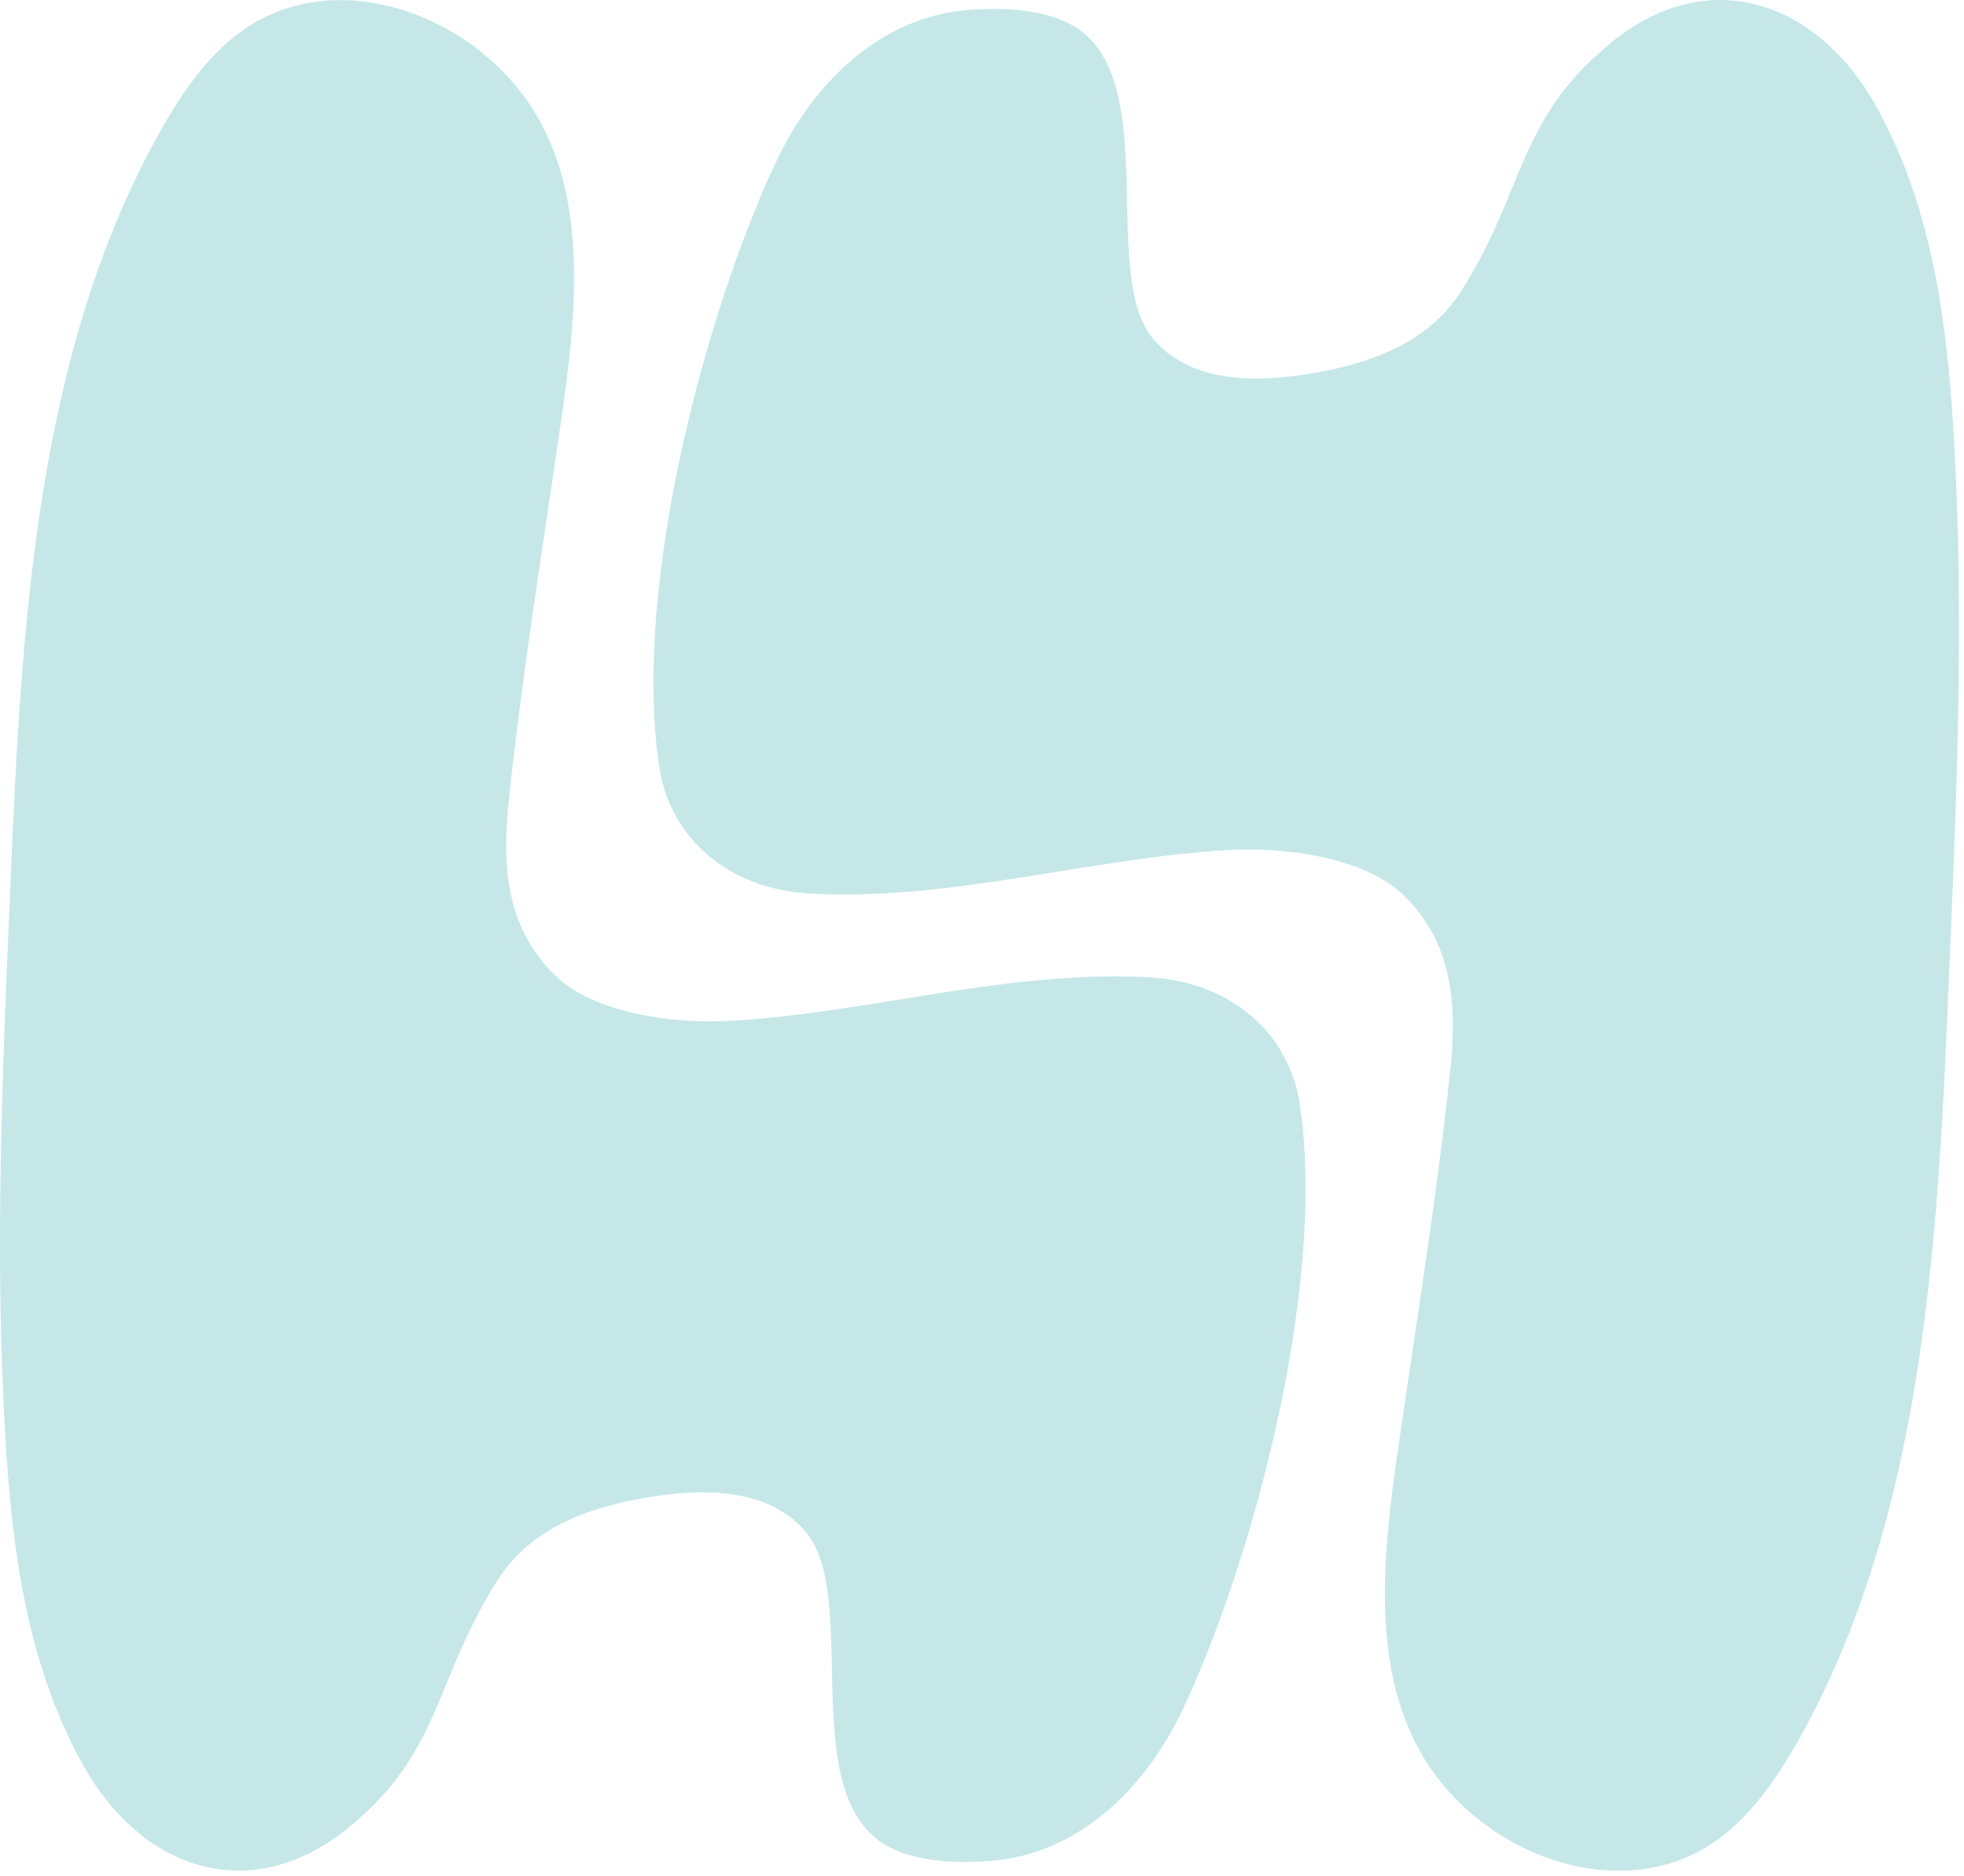 <svg width="336" height="321" viewBox="0 0 336 321" fill="none" xmlns="http://www.w3.org/2000/svg">
<path d="M21.174 311.273C18.439 308.568 16.077 305.321 13.963 301.533C4.639 284.489 2.028 265.144 0.909 245.665C-0.956 214.281 0.412 182.898 1.779 151.514C3.644 106.873 6.131 60.069 27.64 22.056C31.245 15.699 35.472 9.611 41.192 5.418C56.236 -5.54 78.366 1.224 89.68 16.51C100.994 31.931 98.756 53.17 95.897 72.649C92.788 94.158 89.183 116.207 86.945 137.851C85.826 149.35 87.069 159.089 94.902 166.8C101.74 173.564 115.789 175.187 124.99 174.646C148.737 173.293 172.608 165.853 196.728 167.206C210.653 168.017 220.475 176.81 222.34 188.714C227.189 220.774 213.637 268.932 202.074 293.011C195.609 306.403 184.295 316.955 170.121 318.307C163.905 318.848 155.451 318.713 150.229 314.79C136.801 304.645 146.872 272.99 137.92 262.168C131.828 254.864 121.384 254.593 112.308 255.946C102.113 257.434 91.296 260.816 85.329 270.014C74.388 287.059 75.631 299.234 60.338 312.085C47.035 323.448 31.991 322.095 21.174 311.273Z" fill="#C5E7E8"/>
<path d="M313.969 8.798C316.704 11.504 319.067 14.75 321.18 18.538C330.505 35.582 333.116 54.927 334.235 74.406C336.1 105.79 334.732 137.173 333.365 168.557C331.5 213.198 329.013 260.003 307.504 298.015C303.899 304.373 299.671 310.46 293.952 314.653C278.908 325.611 256.778 318.847 245.464 303.561C234.15 288.14 236.388 266.902 239.247 247.422C242.355 225.913 245.961 203.864 248.199 182.22C249.318 170.721 248.075 160.982 240.242 153.271C233.404 146.507 219.354 144.884 210.154 145.425C186.407 146.778 162.536 154.218 138.416 152.865C124.491 152.054 114.669 143.261 112.804 131.357C107.955 99.297 121.507 51.139 133.07 27.06C139.535 13.668 150.849 3.117 165.022 1.764C171.239 1.223 179.693 1.358 184.915 5.281C198.343 15.427 188.272 47.081 197.224 57.903C203.316 65.207 213.76 65.478 222.836 64.125C233.031 62.637 243.847 59.255 249.815 50.057C260.756 33.012 259.513 20.837 274.805 7.986C288.109 -3.512 303.153 -2.024 313.969 8.798Z" fill="#C5E7E8"/>
</svg>
